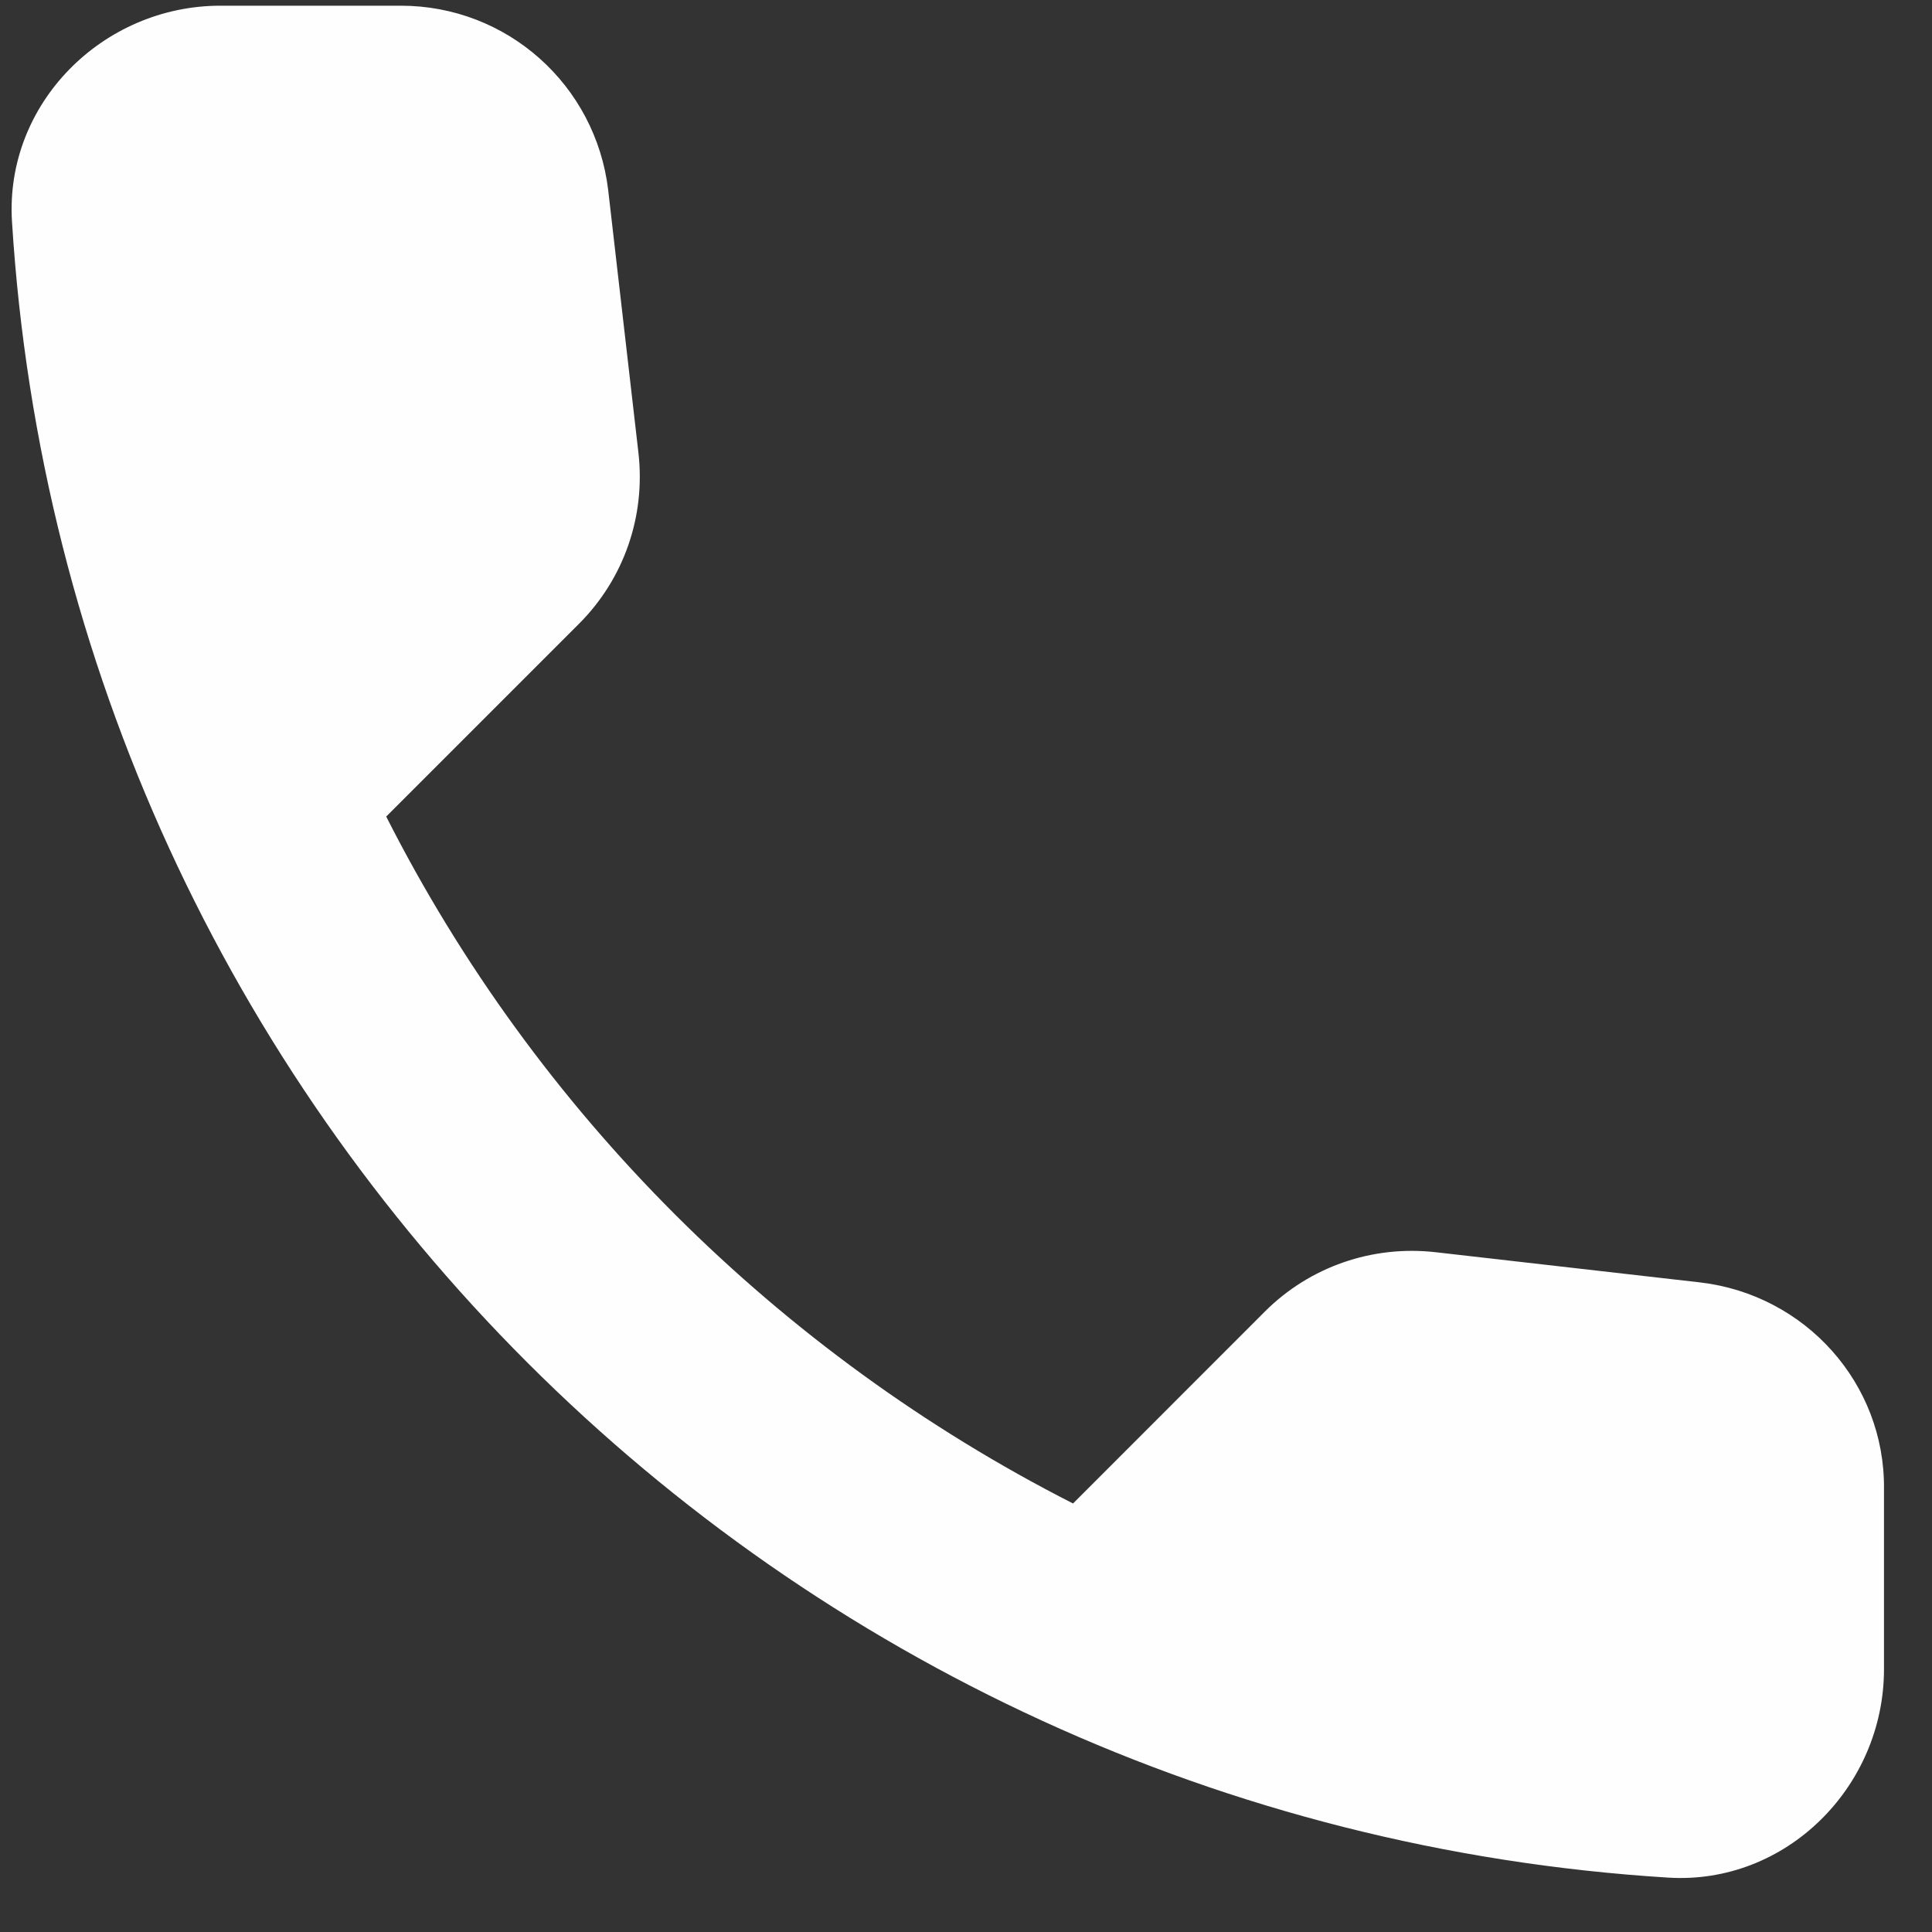 <svg xmlns="http://www.w3.org/2000/svg" width="20" height="20" viewBox="0 0 20 20" fill="none"><rect x="0" y="0" width="20" height="20" fill="#333333" stroke="none"/><path d="M17.604 13.276L14.863 12.963C14.205 12.888 13.557 13.114 13.093 13.578L11.108 15.564C8.055 14.01 5.551 11.517 3.998 8.453L5.994 6.457C6.458 5.993 6.684 5.346 6.609 4.687L6.296 1.968C6.166 0.879 5.249 0.059 4.149 0.059H2.282C1.063 0.059 0.049 1.073 0.124 2.292C0.696 11.507 8.065 18.865 17.269 19.437C18.488 19.513 19.503 18.498 19.503 17.279V15.412C19.513 14.323 18.693 13.406 17.604 13.276Z" fill="#FEFEFE"></path></svg>